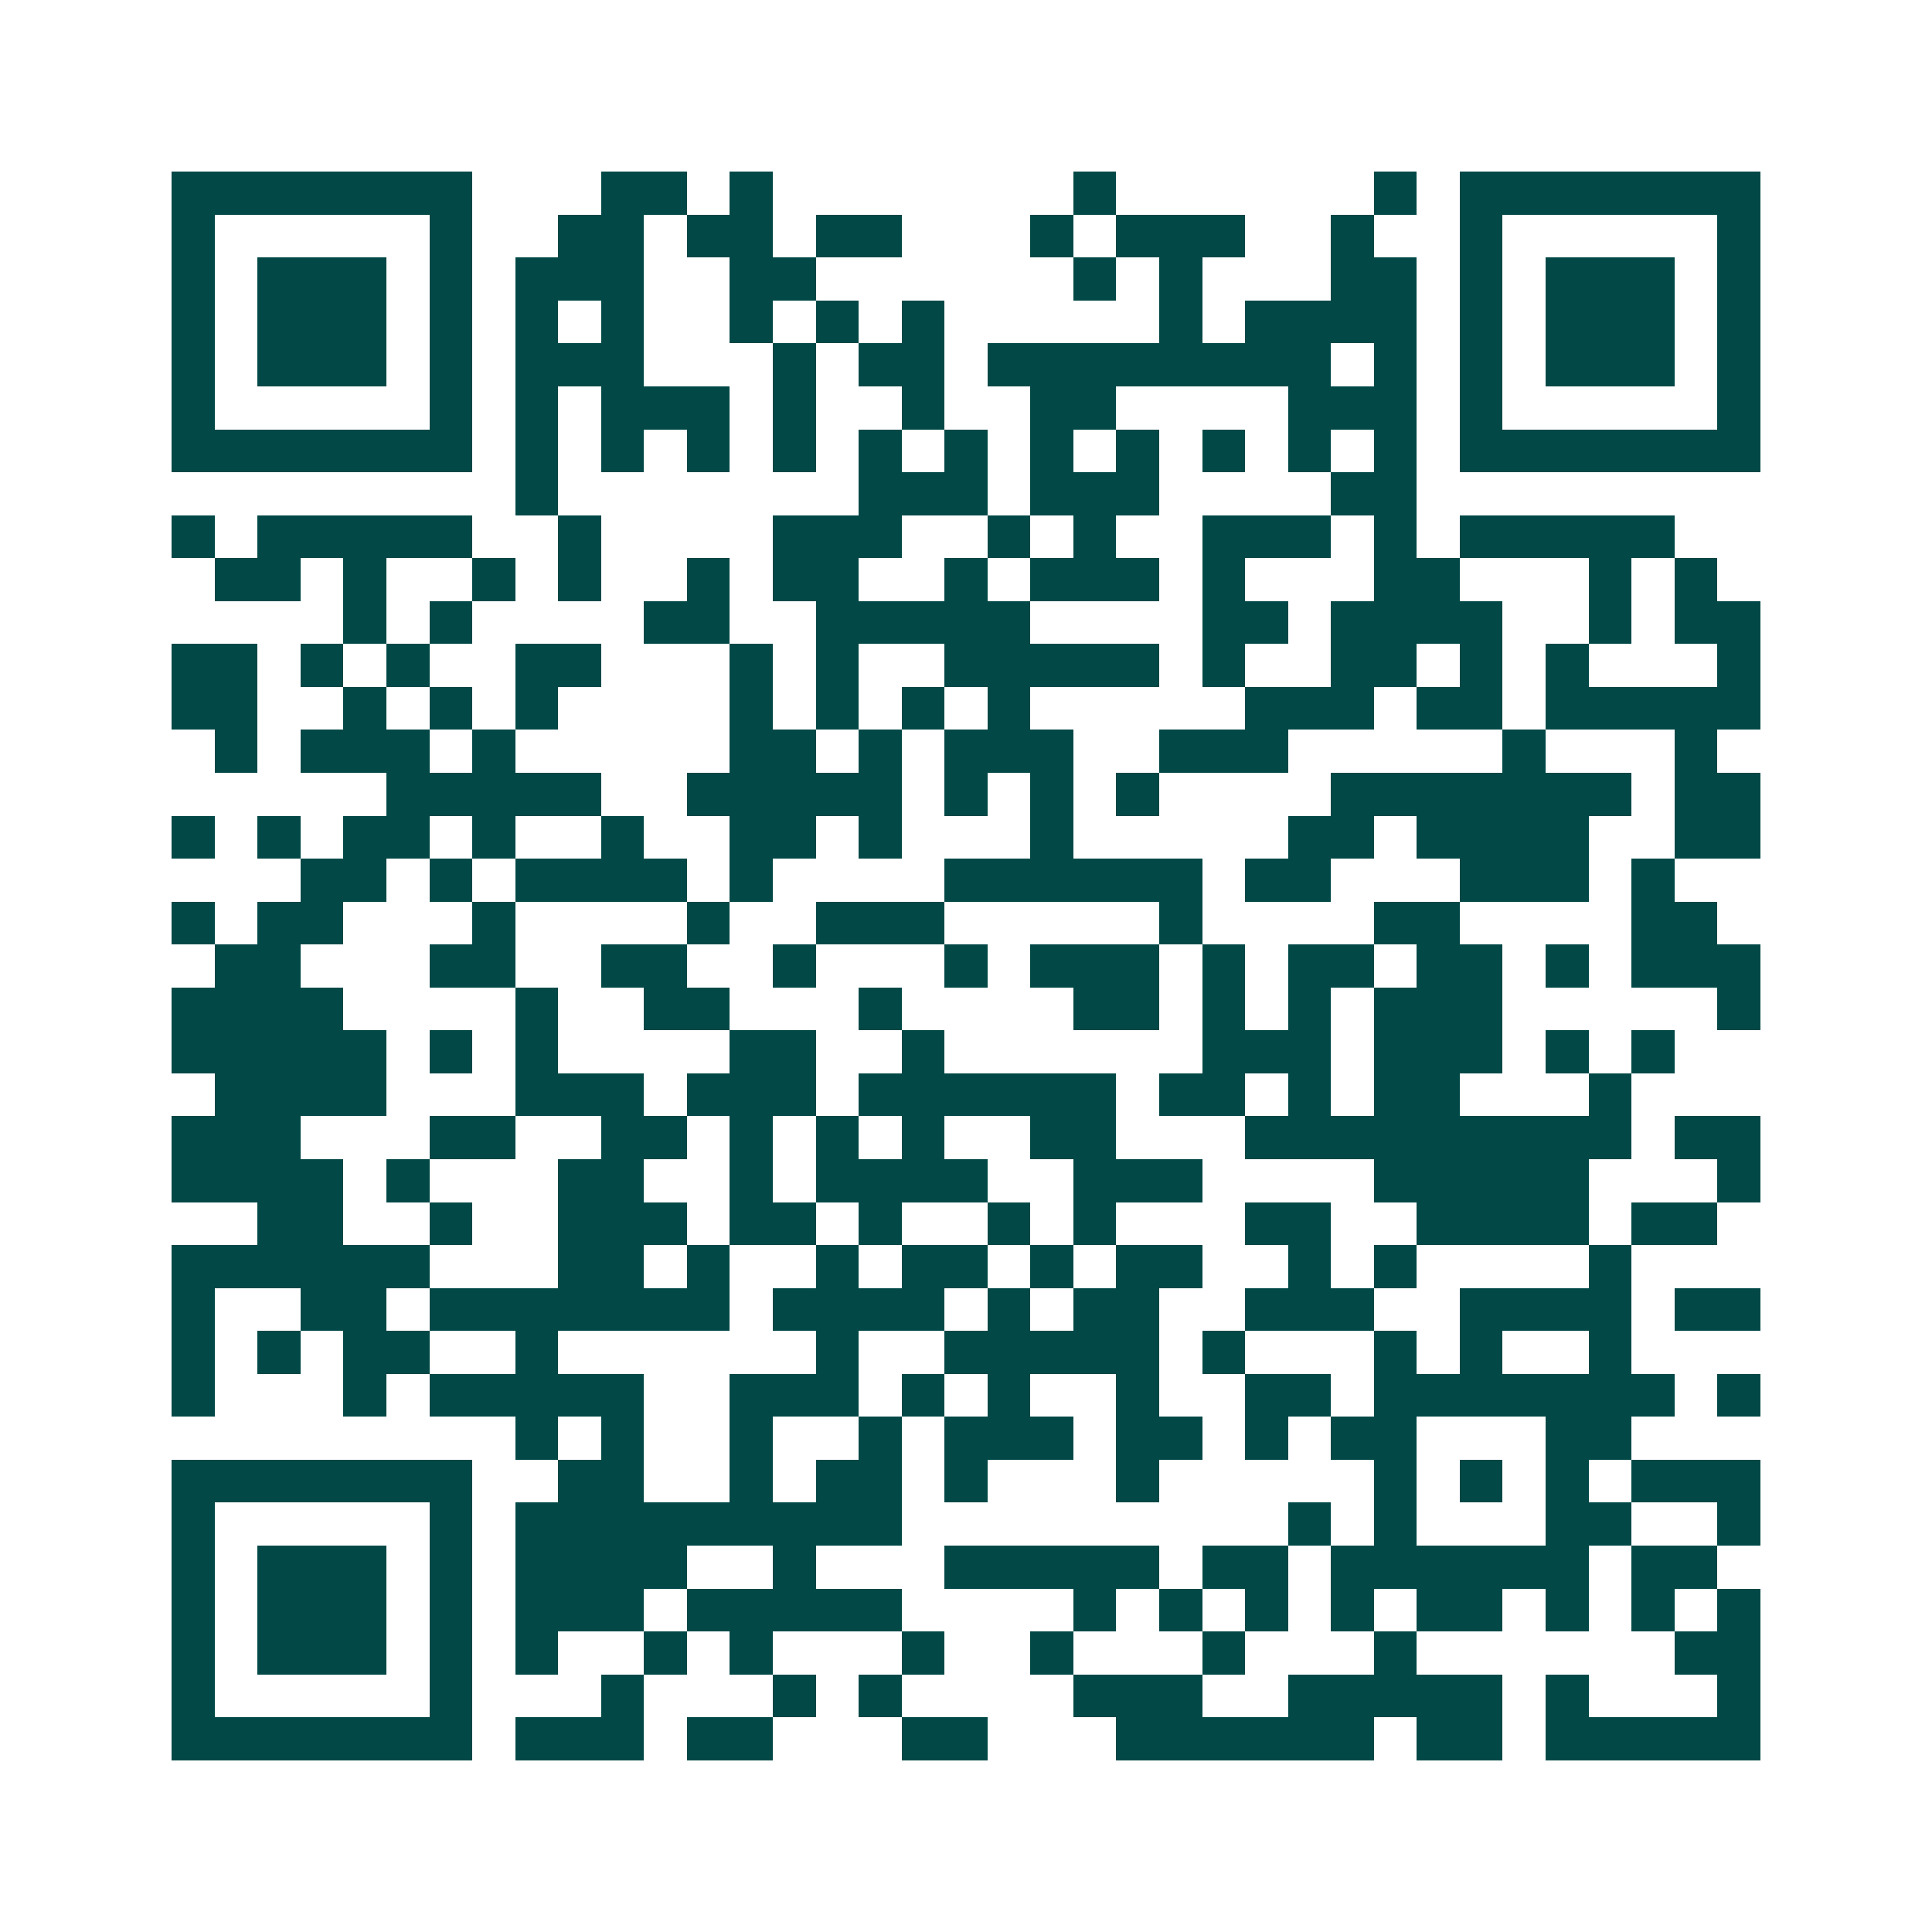 <svg xmlns="http://www.w3.org/2000/svg" width="200" height="200" viewBox="0 0 45 45" shape-rendering="crispEdges"><path fill="#ffffff" d="M0 0h45v45H0z"/><path stroke="#014847" d="M4 4.5h7m3 0h2m1 0h1m7 0h1m6 0h1m1 0h7M4 5.5h1m5 0h1m2 0h2m1 0h2m1 0h2m3 0h1m1 0h3m2 0h1m2 0h1m5 0h1M4 6.5h1m1 0h3m1 0h1m1 0h3m2 0h2m6 0h1m1 0h1m3 0h2m1 0h1m1 0h3m1 0h1M4 7.5h1m1 0h3m1 0h1m1 0h1m1 0h1m2 0h1m1 0h1m1 0h1m5 0h1m1 0h4m1 0h1m1 0h3m1 0h1M4 8.5h1m1 0h3m1 0h1m1 0h3m3 0h1m1 0h2m1 0h8m1 0h1m1 0h1m1 0h3m1 0h1M4 9.5h1m5 0h1m1 0h1m1 0h3m1 0h1m2 0h1m2 0h2m4 0h3m1 0h1m5 0h1M4 10.5h7m1 0h1m1 0h1m1 0h1m1 0h1m1 0h1m1 0h1m1 0h1m1 0h1m1 0h1m1 0h1m1 0h1m1 0h7M12 11.5h1m7 0h3m1 0h3m4 0h2M4 12.5h1m1 0h5m2 0h1m4 0h3m2 0h1m1 0h1m2 0h3m1 0h1m1 0h5M5 13.5h2m1 0h1m2 0h1m1 0h1m2 0h1m1 0h2m2 0h1m1 0h3m1 0h1m3 0h2m3 0h1m1 0h1M8 14.5h1m1 0h1m4 0h2m2 0h5m4 0h2m1 0h4m2 0h1m1 0h2M4 15.5h2m1 0h1m1 0h1m2 0h2m3 0h1m1 0h1m2 0h5m1 0h1m2 0h2m1 0h1m1 0h1m3 0h1M4 16.5h2m2 0h1m1 0h1m1 0h1m4 0h1m1 0h1m1 0h1m1 0h1m5 0h3m1 0h2m1 0h5M5 17.5h1m1 0h3m1 0h1m5 0h2m1 0h1m1 0h3m2 0h3m5 0h1m3 0h1M9 18.5h5m2 0h5m1 0h1m1 0h1m1 0h1m4 0h7m1 0h2M4 19.5h1m1 0h1m1 0h2m1 0h1m2 0h1m2 0h2m1 0h1m3 0h1m5 0h2m1 0h4m2 0h2M7 20.5h2m1 0h1m1 0h4m1 0h1m4 0h6m1 0h2m3 0h3m1 0h1M4 21.5h1m1 0h2m3 0h1m4 0h1m2 0h3m5 0h1m4 0h2m4 0h2M5 22.5h2m3 0h2m2 0h2m2 0h1m3 0h1m1 0h3m1 0h1m1 0h2m1 0h2m1 0h1m1 0h3M4 23.5h4m4 0h1m2 0h2m3 0h1m4 0h2m1 0h1m1 0h1m1 0h3m5 0h1M4 24.5h5m1 0h1m1 0h1m4 0h2m2 0h1m6 0h3m1 0h3m1 0h1m1 0h1M5 25.5h4m3 0h3m1 0h3m1 0h6m1 0h2m1 0h1m1 0h2m3 0h1M4 26.5h3m3 0h2m2 0h2m1 0h1m1 0h1m1 0h1m2 0h2m3 0h9m1 0h2M4 27.5h4m1 0h1m3 0h2m2 0h1m1 0h4m2 0h3m4 0h5m3 0h1M6 28.5h2m2 0h1m2 0h3m1 0h2m1 0h1m2 0h1m1 0h1m3 0h2m2 0h4m1 0h2M4 29.5h6m3 0h2m1 0h1m2 0h1m1 0h2m1 0h1m1 0h2m2 0h1m1 0h1m4 0h1M4 30.5h1m2 0h2m1 0h7m1 0h4m1 0h1m1 0h2m2 0h3m2 0h4m1 0h2M4 31.5h1m1 0h1m1 0h2m2 0h1m6 0h1m2 0h5m1 0h1m3 0h1m1 0h1m2 0h1M4 32.5h1m3 0h1m1 0h5m2 0h3m1 0h1m1 0h1m2 0h1m2 0h2m1 0h7m1 0h1M12 33.5h1m1 0h1m2 0h1m2 0h1m1 0h3m1 0h2m1 0h1m1 0h2m3 0h2M4 34.5h7m2 0h2m2 0h1m1 0h2m1 0h1m3 0h1m5 0h1m1 0h1m1 0h1m1 0h3M4 35.5h1m5 0h1m1 0h9m9 0h1m1 0h1m3 0h2m2 0h1M4 36.5h1m1 0h3m1 0h1m1 0h4m2 0h1m3 0h5m1 0h2m1 0h6m1 0h2M4 37.5h1m1 0h3m1 0h1m1 0h3m1 0h5m4 0h1m1 0h1m1 0h1m1 0h1m1 0h2m1 0h1m1 0h1m1 0h1M4 38.5h1m1 0h3m1 0h1m1 0h1m2 0h1m1 0h1m3 0h1m2 0h1m3 0h1m3 0h1m6 0h2M4 39.5h1m5 0h1m3 0h1m3 0h1m1 0h1m4 0h3m2 0h5m1 0h1m3 0h1M4 40.5h7m1 0h3m1 0h2m3 0h2m3 0h6m1 0h2m1 0h5"/></svg>

